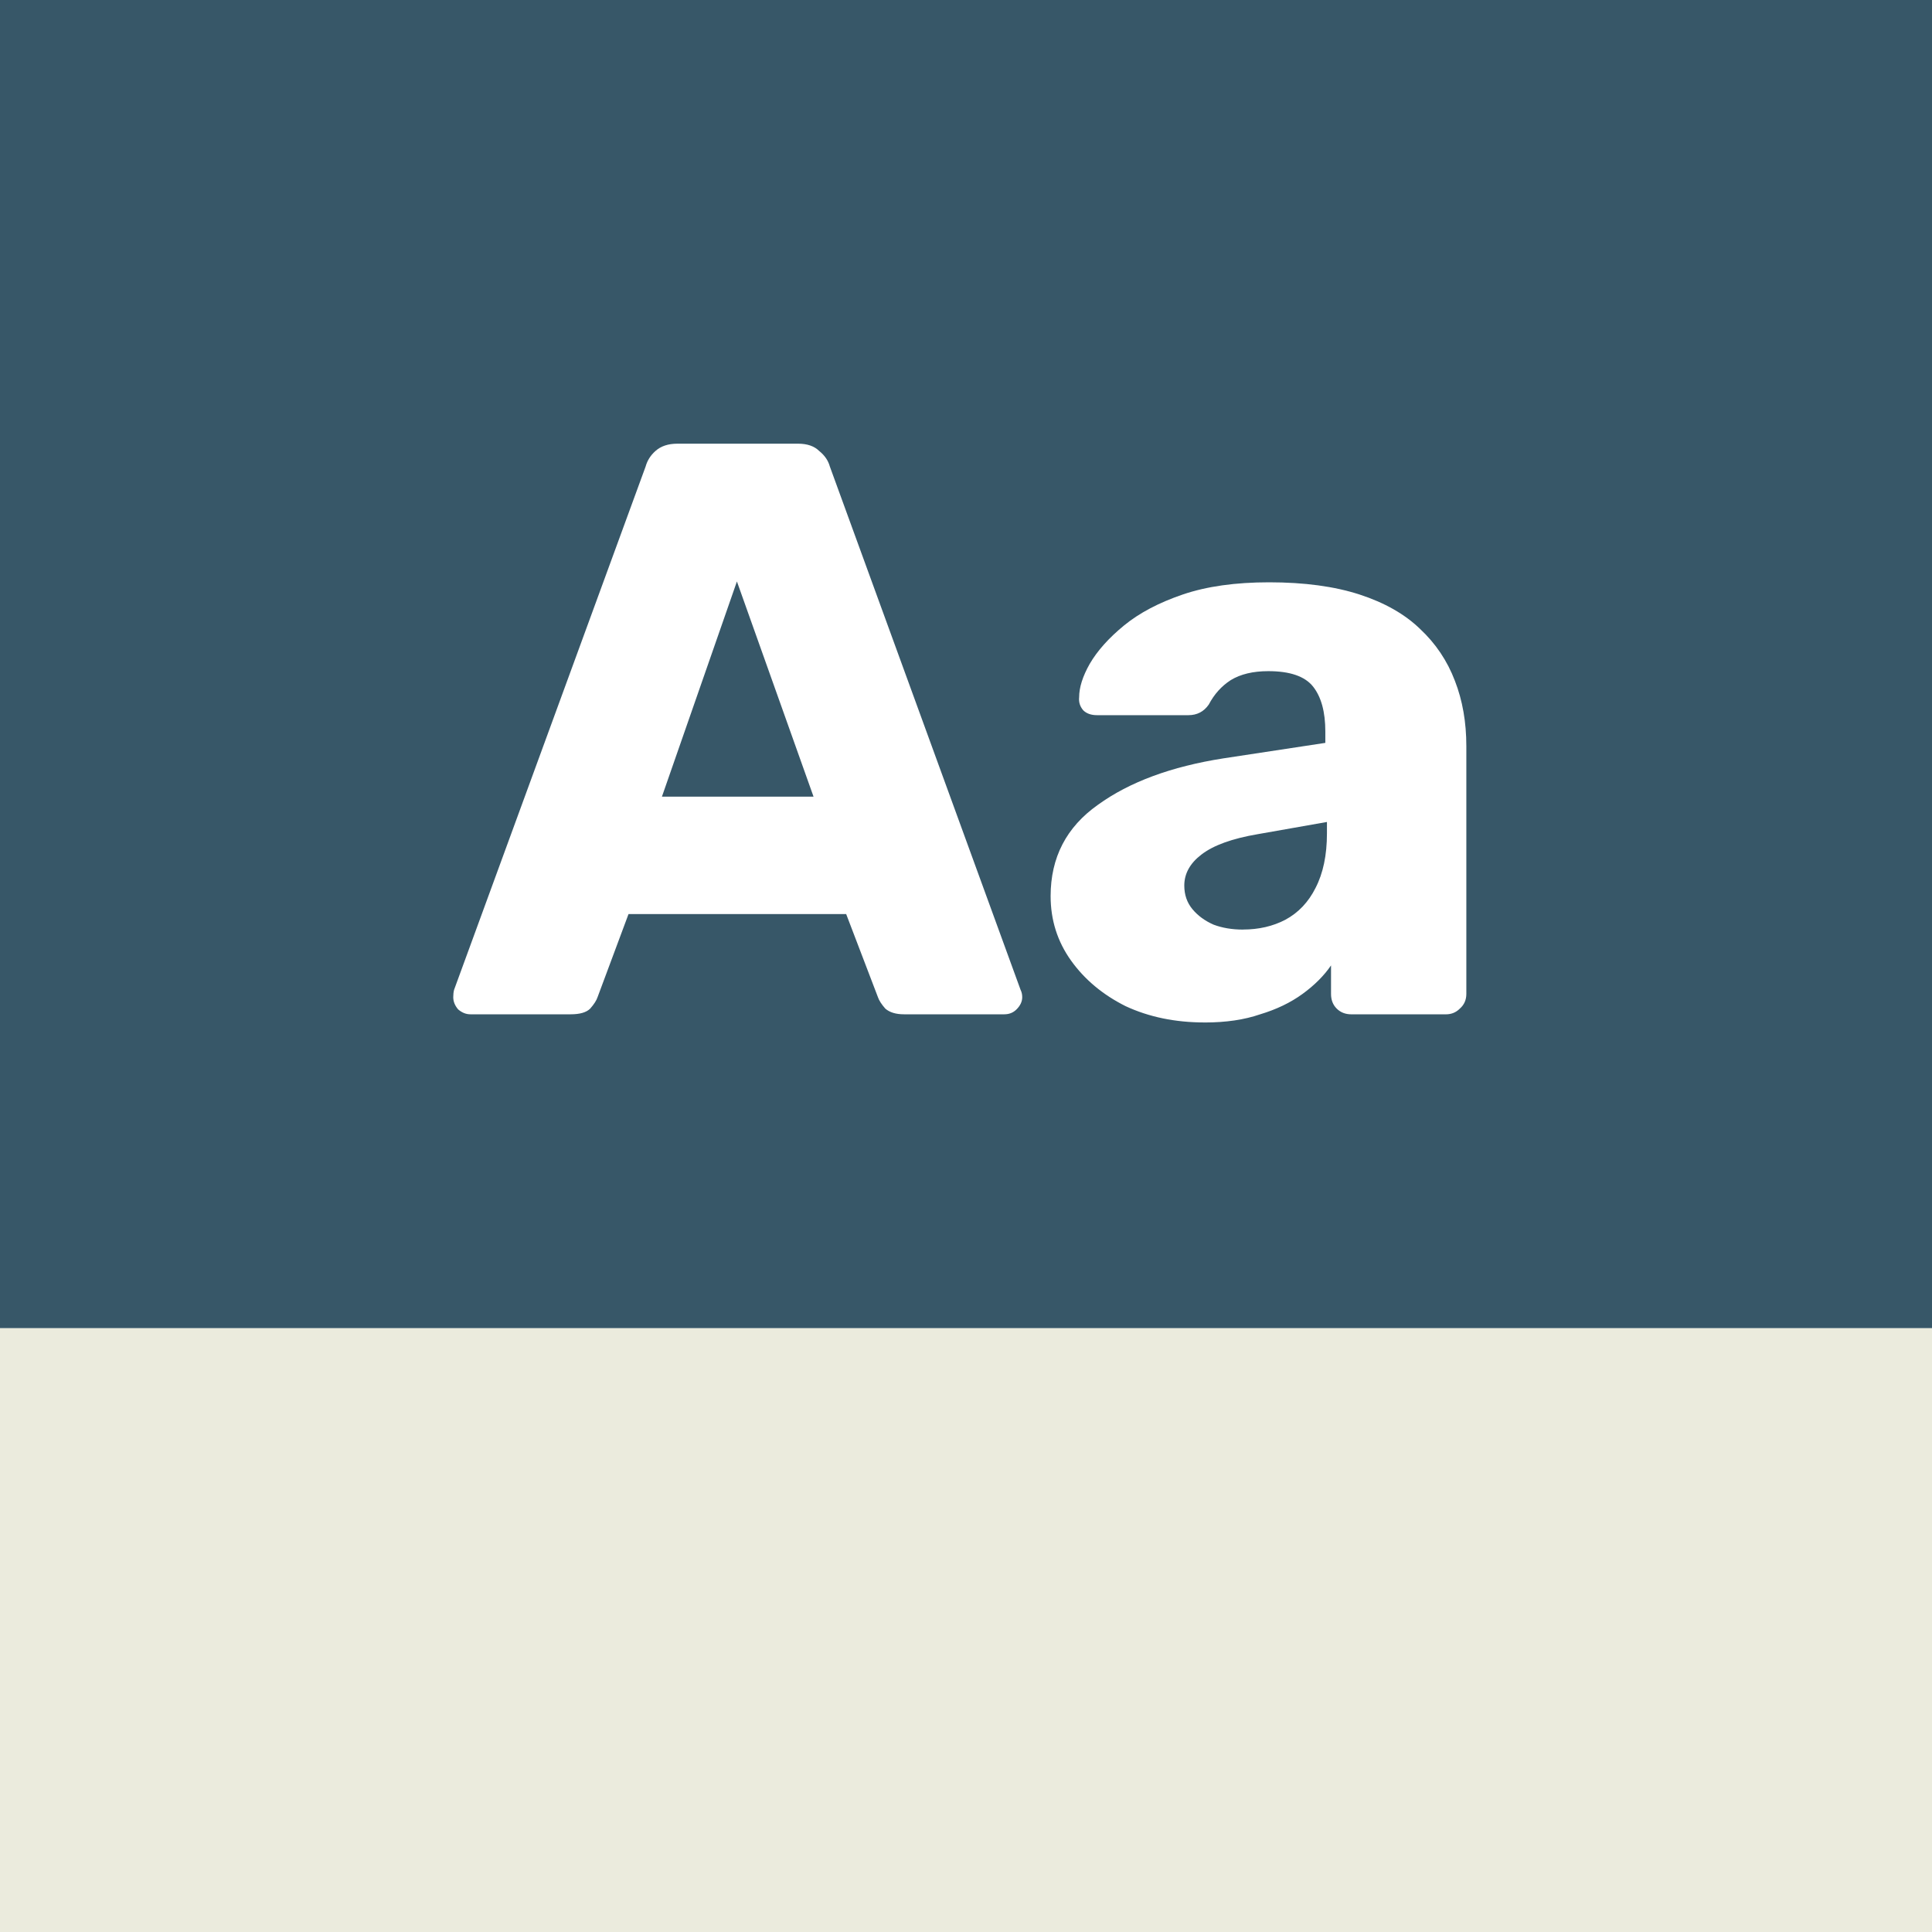 <svg fill="none" height="80" viewBox="0 0 80 80" width="80" xmlns="http://www.w3.org/2000/svg" xmlns:xlink="http://www.w3.org/1999/xlink"><rect x="0" y="0" width="80" height="80" fill="#808080" stroke="none"/><clipPath id="a"><path d="m0 0h80v80h-80z"/></clipPath><g clip-path="url(#a)"><path d="m0 0h80v80h-80z" fill="#fff"/><path d="m0 0h80v55h-80z" fill="#375768"/><path d="m0 55h80v25h-80z" fill="#ebebdd"/><path d="m19.477 42c-.18 0-.349-.068-.506-.203-.135-.158-.203-.326-.203-.506 0-.113.011-.214.034-.304l7.932-21.67c.068-.247.203-.461.405-.641.225-.203.529-.304.911-.304h4.995c.383 0 .675.101.878.304.225.18.371.394.439.641l7.898 21.67c.045.09.068.191.068.304 0 .18-.079.349-.236.506-.135.135-.304.203-.506.203h-4.152c-.338 0-.596-.079-.776-.236-.158-.18-.259-.338-.304-.472l-1.316-3.443h-9.012l-1.283 3.443c-.045.135-.146.292-.304.472-.158.158-.427.236-.81.236zm7.932-9.012h6.278l-3.173-8.911zm22.474 9.35c-1.215 0-2.307-.225-3.274-.675-.945-.473-1.699-1.103-2.261-1.89s-.844-1.676-.844-2.667c0-1.598.652-2.858 1.958-3.78 1.305-.945 3.038-1.586 5.198-1.924l4.219-.641v-.472c0-.81-.169-1.429-.506-1.857-.338-.427-.956-.641-1.857-.641-.63 0-1.148.124-1.553.371-.383.247-.686.585-.911 1.013-.203.292-.484.439-.844.439h-3.78c-.247 0-.439-.068-.574-.203-.135-.158-.191-.338-.169-.54 0-.405.146-.866.439-1.384.315-.54.788-1.069 1.418-1.586.63-.517 1.44-.945 2.43-1.283s2.183-.506 3.578-.506c1.463 0 2.712.169 3.747.506s1.868.81 2.498 1.418c.652.608 1.136 1.328 1.451 2.16.315.81.472 1.71.472 2.7v10.261c0 .247-.09.45-.27.608-.158.158-.349.236-.574.236h-3.915c-.248 0-.45-.079-.608-.236s-.236-.36-.236-.608v-1.181c-.292.427-.686.821-1.181 1.181-.495.36-1.08.641-1.755.844-.653.225-1.418.338-2.295.338zm1.586-3.848c.652 0 1.238-.135 1.755-.405.54-.292.956-.731 1.249-1.316.315-.608.473-1.361.473-2.261v-.472l-2.869.506c-1.058.18-1.834.461-2.329.844-.472.36-.709.788-.709 1.283 0 .383.113.709.338.979.225.27.517.484.877.641.36.135.765.203 1.215.203z" fill="#fff"/></g></svg>